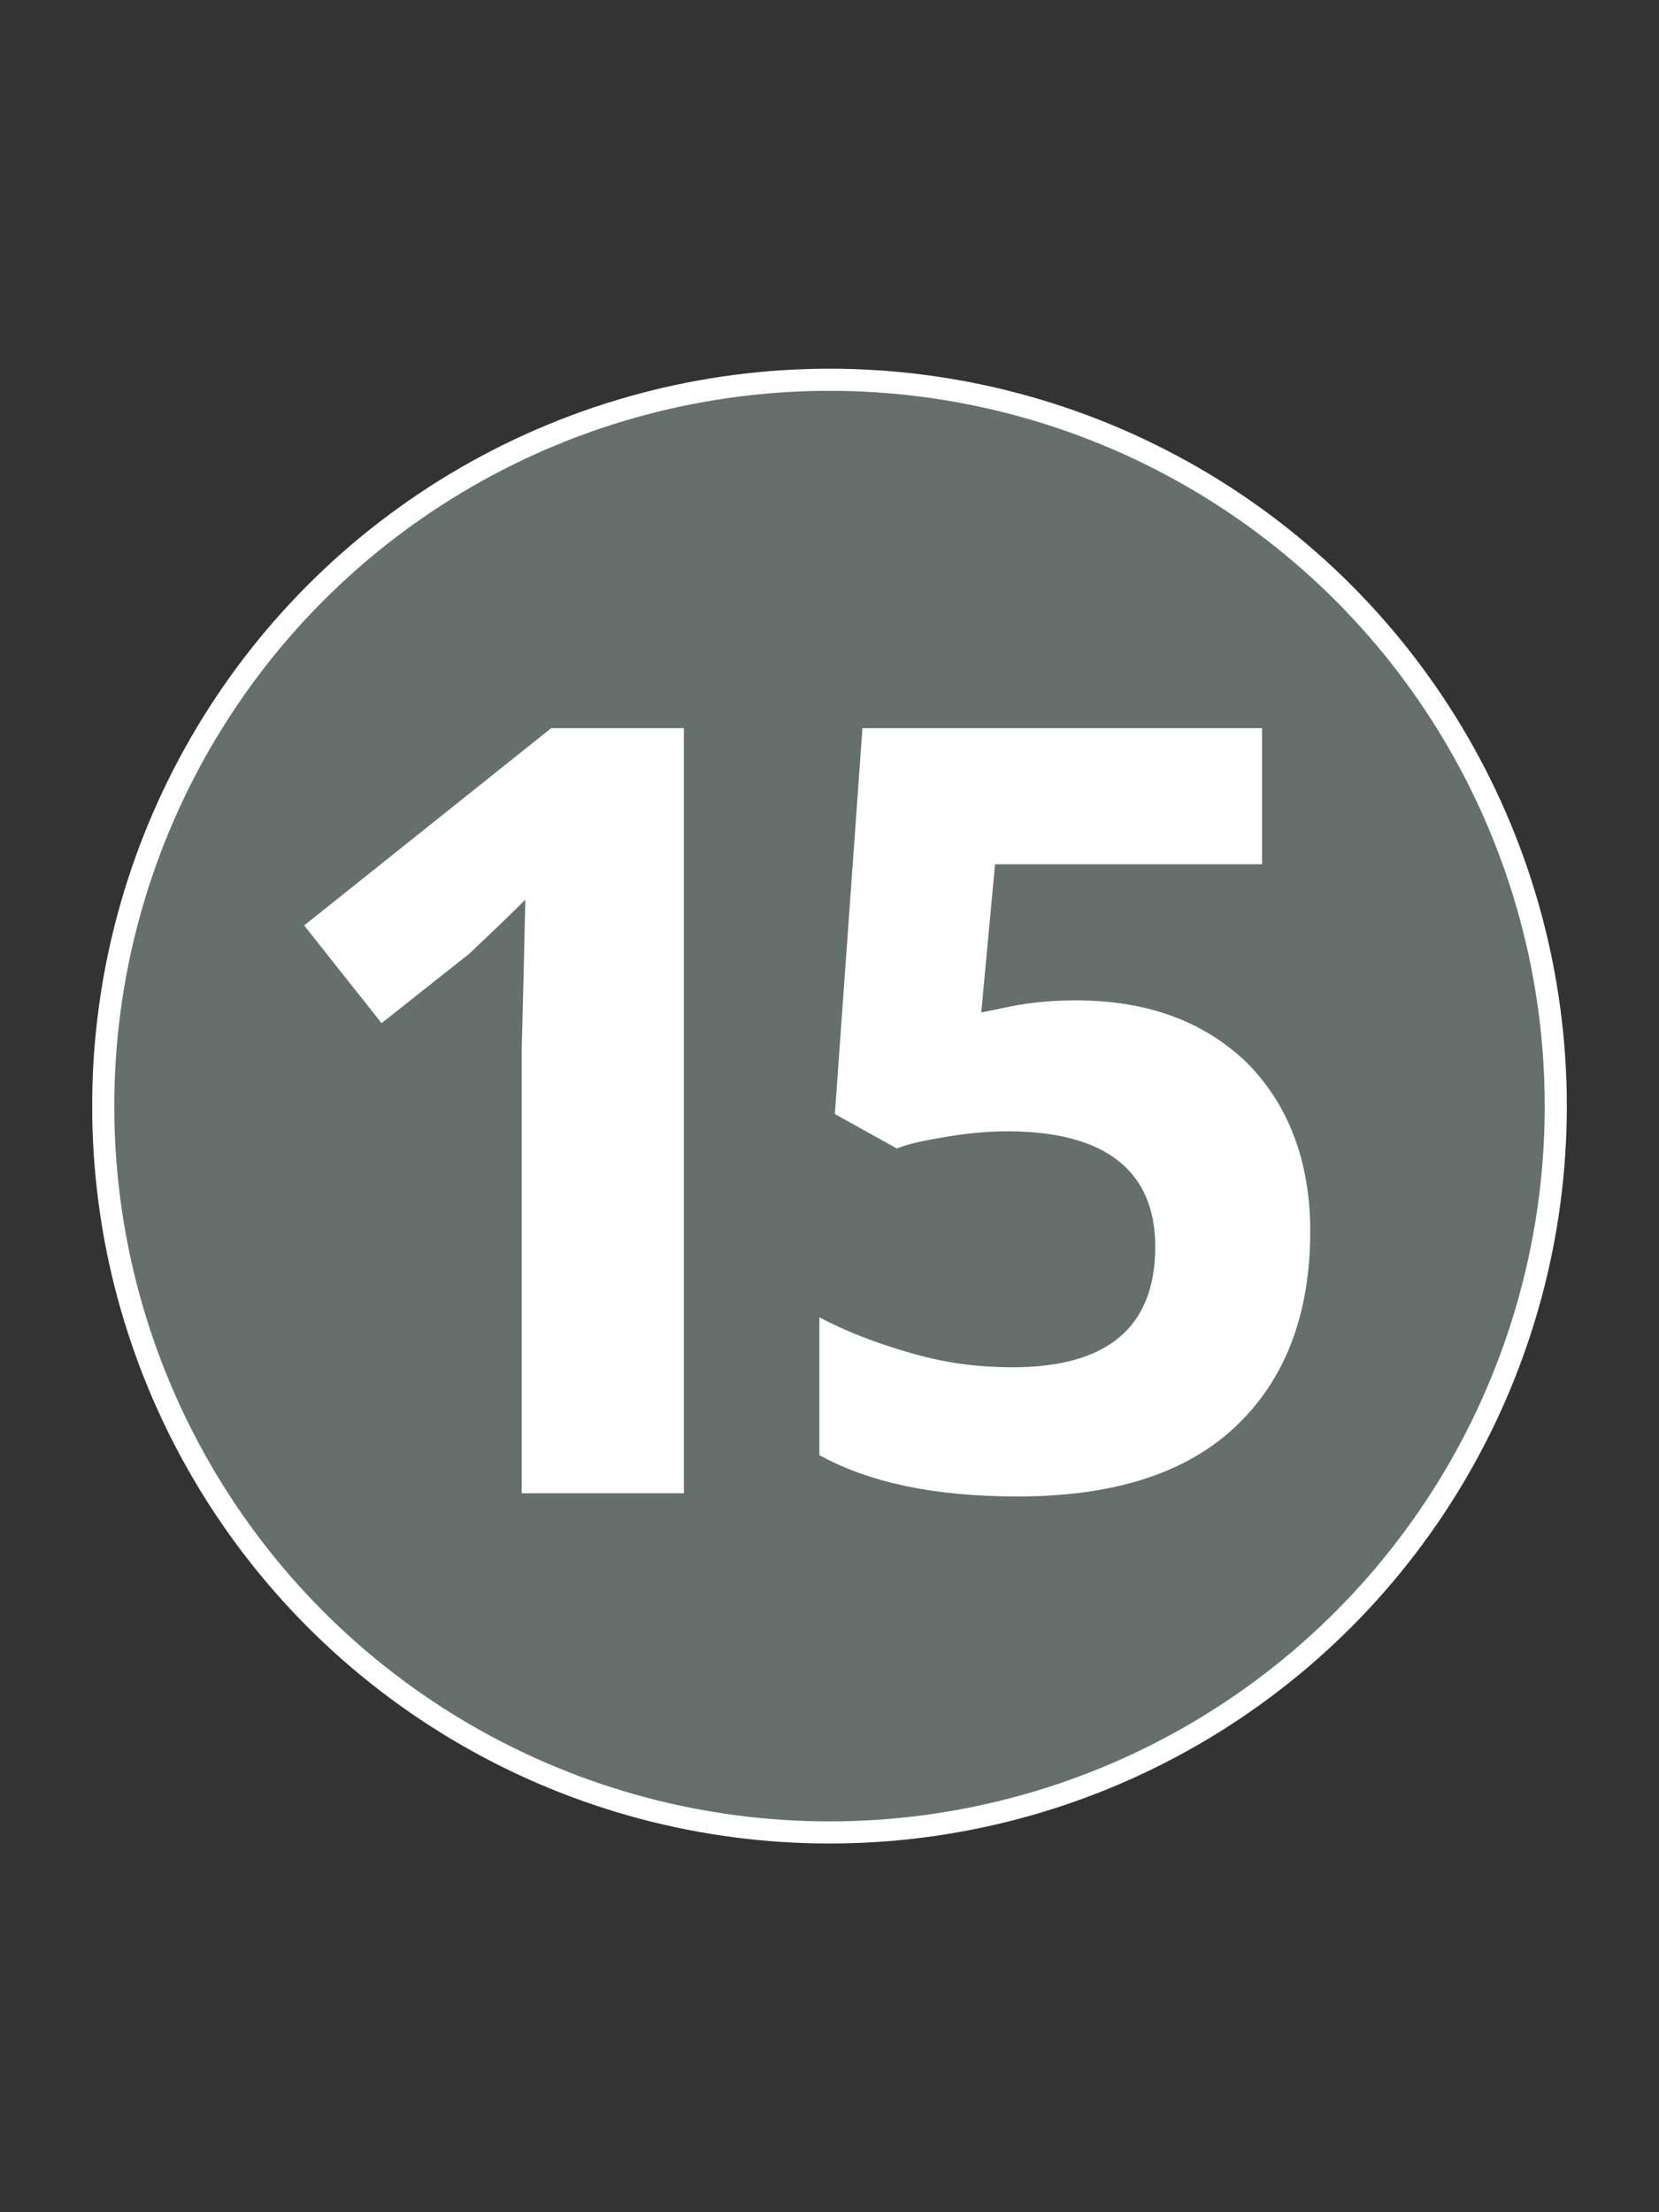 <?xml version="1.0" encoding="utf-8"?>
<!-- Generator: Adobe Illustrator 16.0.5, SVG Export Plug-In . SVG Version: 6.00 Build 0)  -->
<!DOCTYPE svg PUBLIC "-//W3C//DTD SVG 1.1//EN" "http://www.w3.org/Graphics/SVG/1.1/DTD/svg11.dtd">
<svg version="1.1" id="Layer_1" xmlns="http://www.w3.org/2000/svg" xmlns:xlink="http://www.w3.org/1999/xlink" x="0px" y="0px"
	 width="600px" height="800px" viewBox="0 0 600 800" enable-background="new 0 0 600 800" xml:space="preserve">
<rect x="0" y="0" width="600" height="800" fill="#333333" stroke="none"/>
<g>
	<g>
		<circle fill="#656F6B" stroke="#FFFFFF" stroke-width="8" stroke-miterlimit="10" cx="300" cy="400" r="262.667"/>
	</g>
</g>
<g>
	<path fill="#FFFFFF" d="M247.333,540h-58.667V380l0.667-26L190,325.334c-10,10-16.667,16-20,19.333L138,370l-28-35.333
		l89.333-71.333h48V540z"/>
</g>
<g>
	<path fill="#FFFFFF" d="M389.152,361.759c25.541,0,46.099,7.476,61.672,22.426c14.95,14.951,23.049,35.507,23.049,61.048
		c0,30.524-9.344,54.196-27.41,71.016c-18.065,16.819-44.229,24.918-78.49,24.918c-29.901,0-53.573-4.983-71.639-14.95v-49.836
		c9.344,4.983,20.558,9.345,33.639,13.082c13.082,3.737,24.918,4.983,36.132,4.983c34.261,0,51.704-14.327,51.704-43.606
		c0-27.409-18.065-41.736-53.573-41.736c-6.229,0-13.705,0.622-21.181,1.868s-14.327,2.491-18.688,4.36l-22.426-12.459
		l9.968-139.539H456.43v49.212h-96.557l-4.983,53.574l6.229-1.247C369.218,363.004,377.939,361.759,389.152,361.759z"/>
</g>
</svg>
